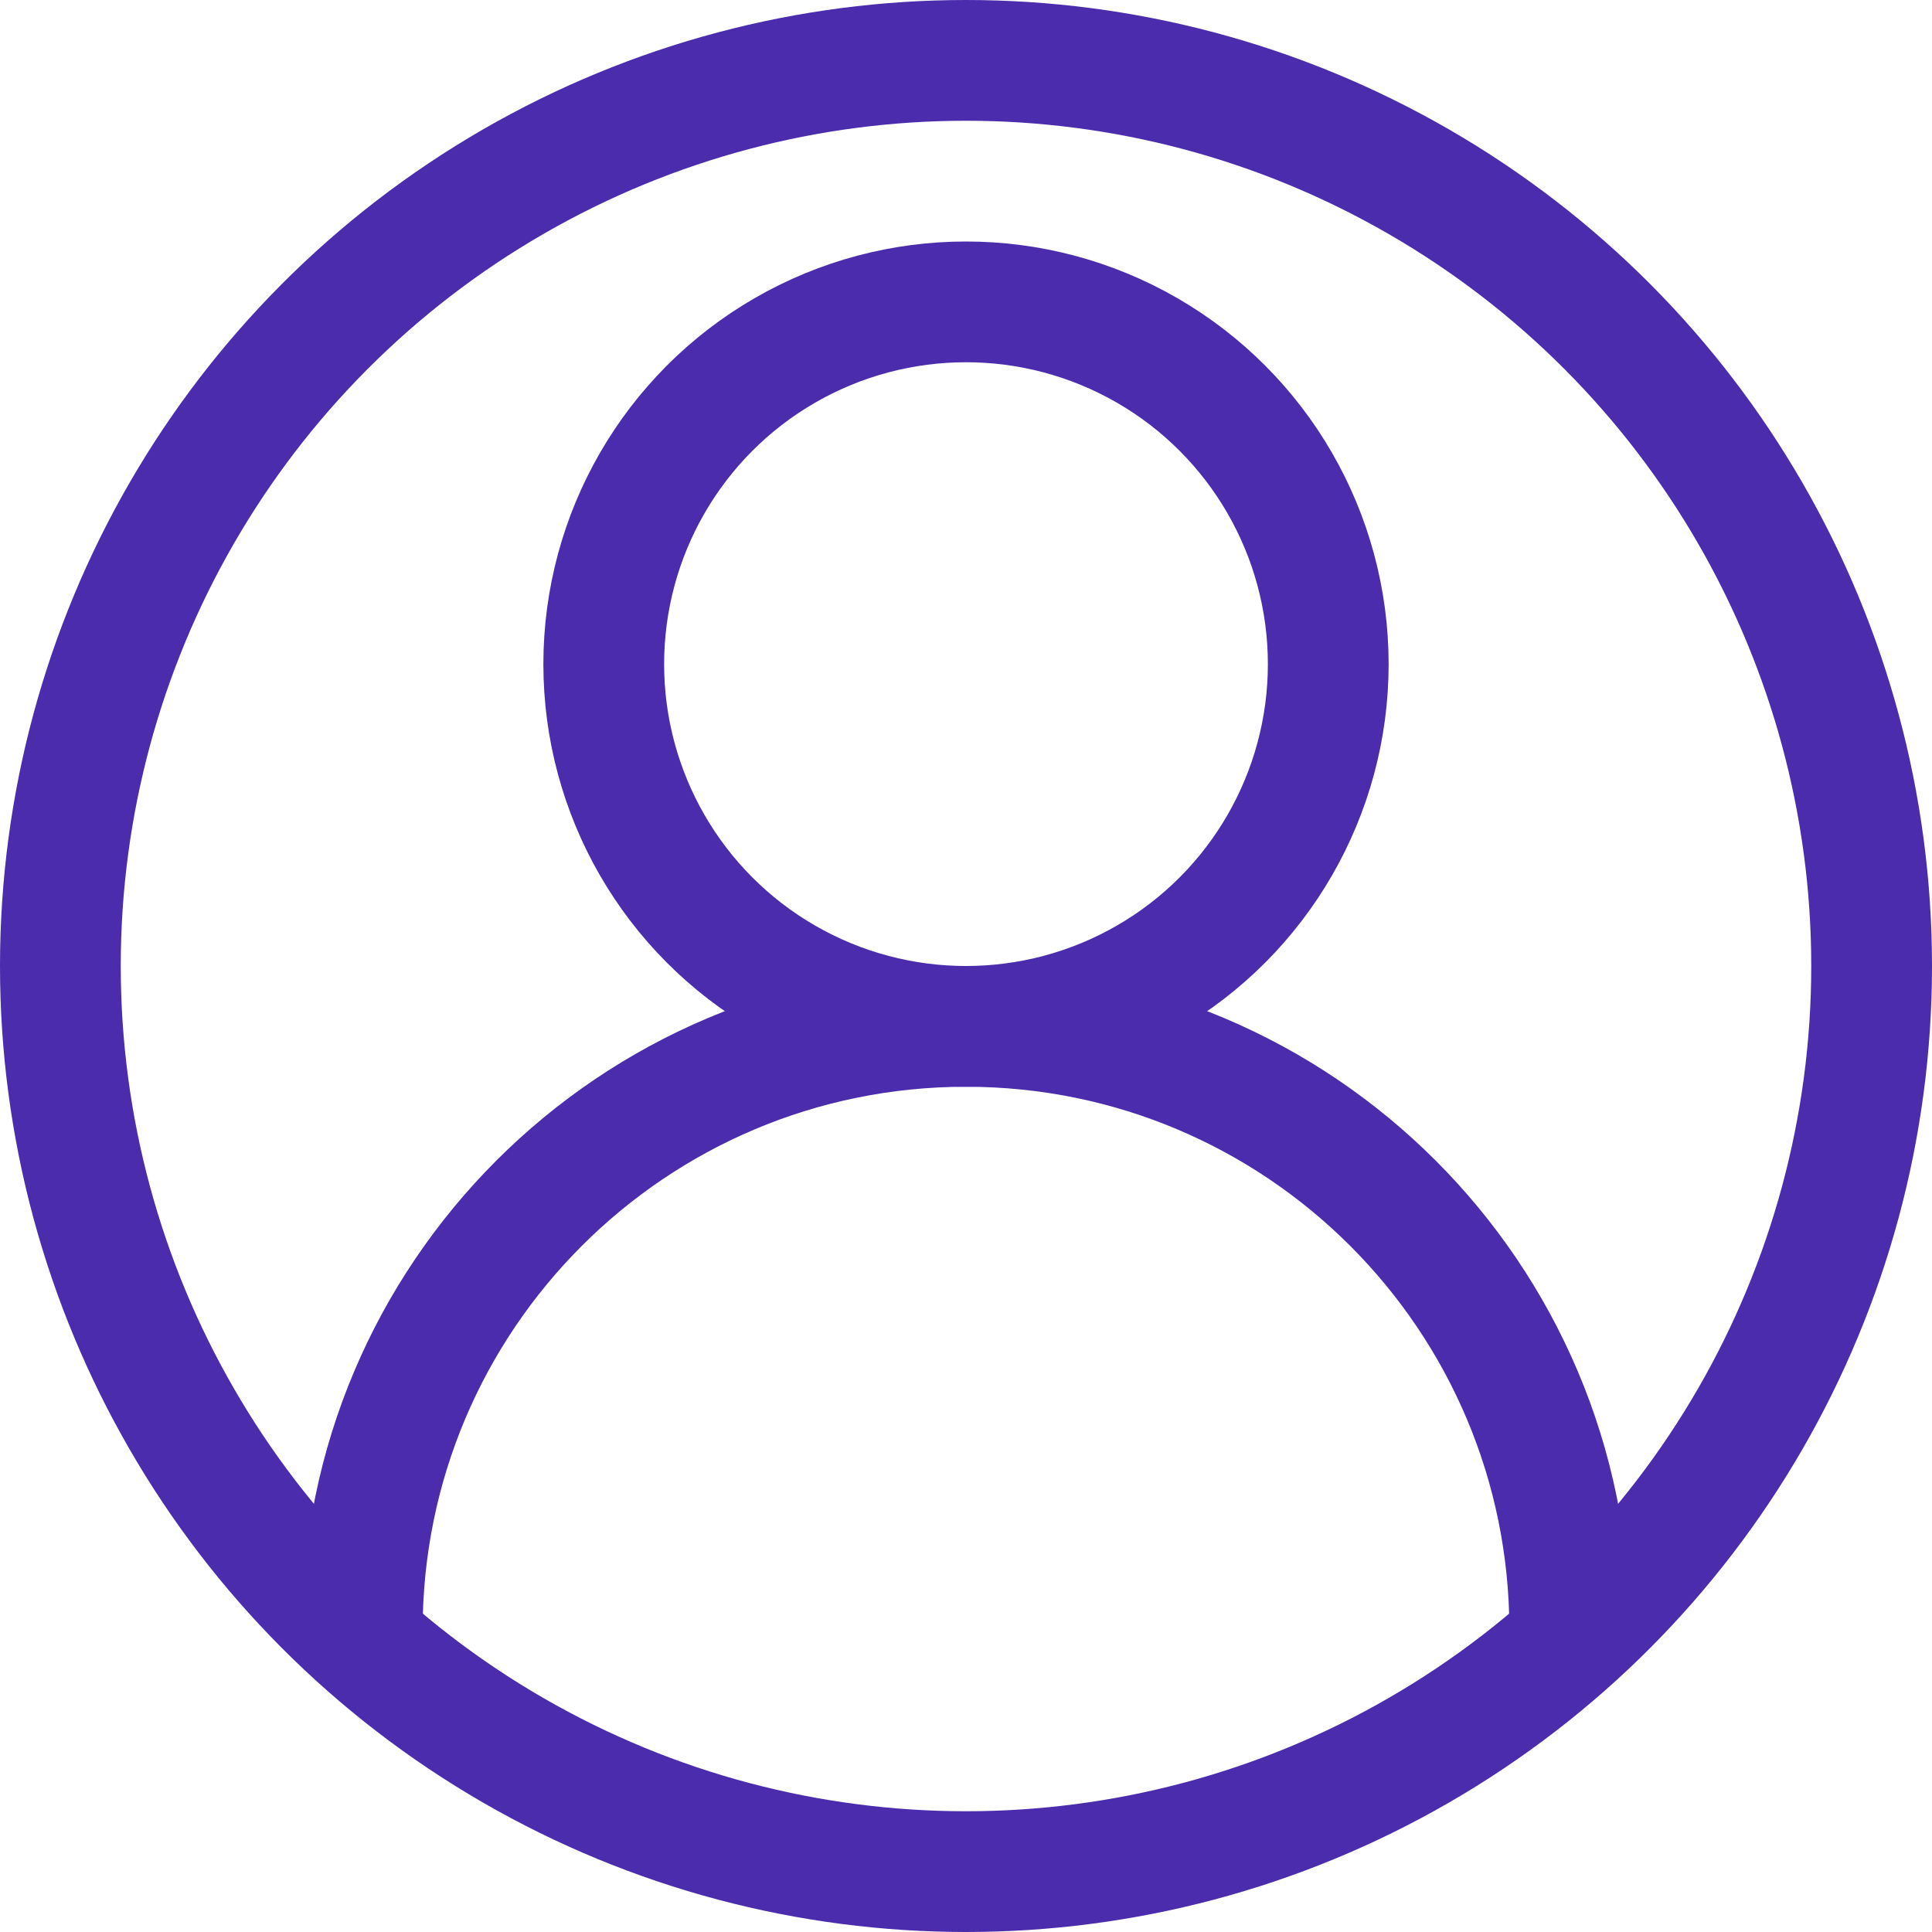 <svg enable-background="new 0 0 32 32" id="Stock_cut" version="1.1" viewBox="0 0 32 32" xml:space="preserve" xmlns="http://www.w3.org/2000/svg" xmlns:xlink="http://www.w3.org/1999/xlink"><desc></desc><g><circle cx="16" cy="16" fill="none" r="15" stroke="#4a2cac" stroke-linejoin="round" stroke-miterlimit="10" stroke-width="2px" stroke-linecap="butt" original-stroke="#00a4b5"></circle><path d="M26,27L26,27   c0-5.523-4.477-10-10-10h0c-5.523,0-10,4.477-10,10v0" fill="none" stroke="#4a2cac" stroke-linejoin="round" stroke-miterlimit="10" stroke-width="2px" stroke-linecap="butt" original-stroke="#00a4b5"></path><circle cx="16" cy="11" fill="none" r="6" stroke="#4a2cac" stroke-linejoin="round" stroke-miterlimit="10" stroke-width="2px" stroke-linecap="butt" original-stroke="#00a4b5"></circle></g></svg>